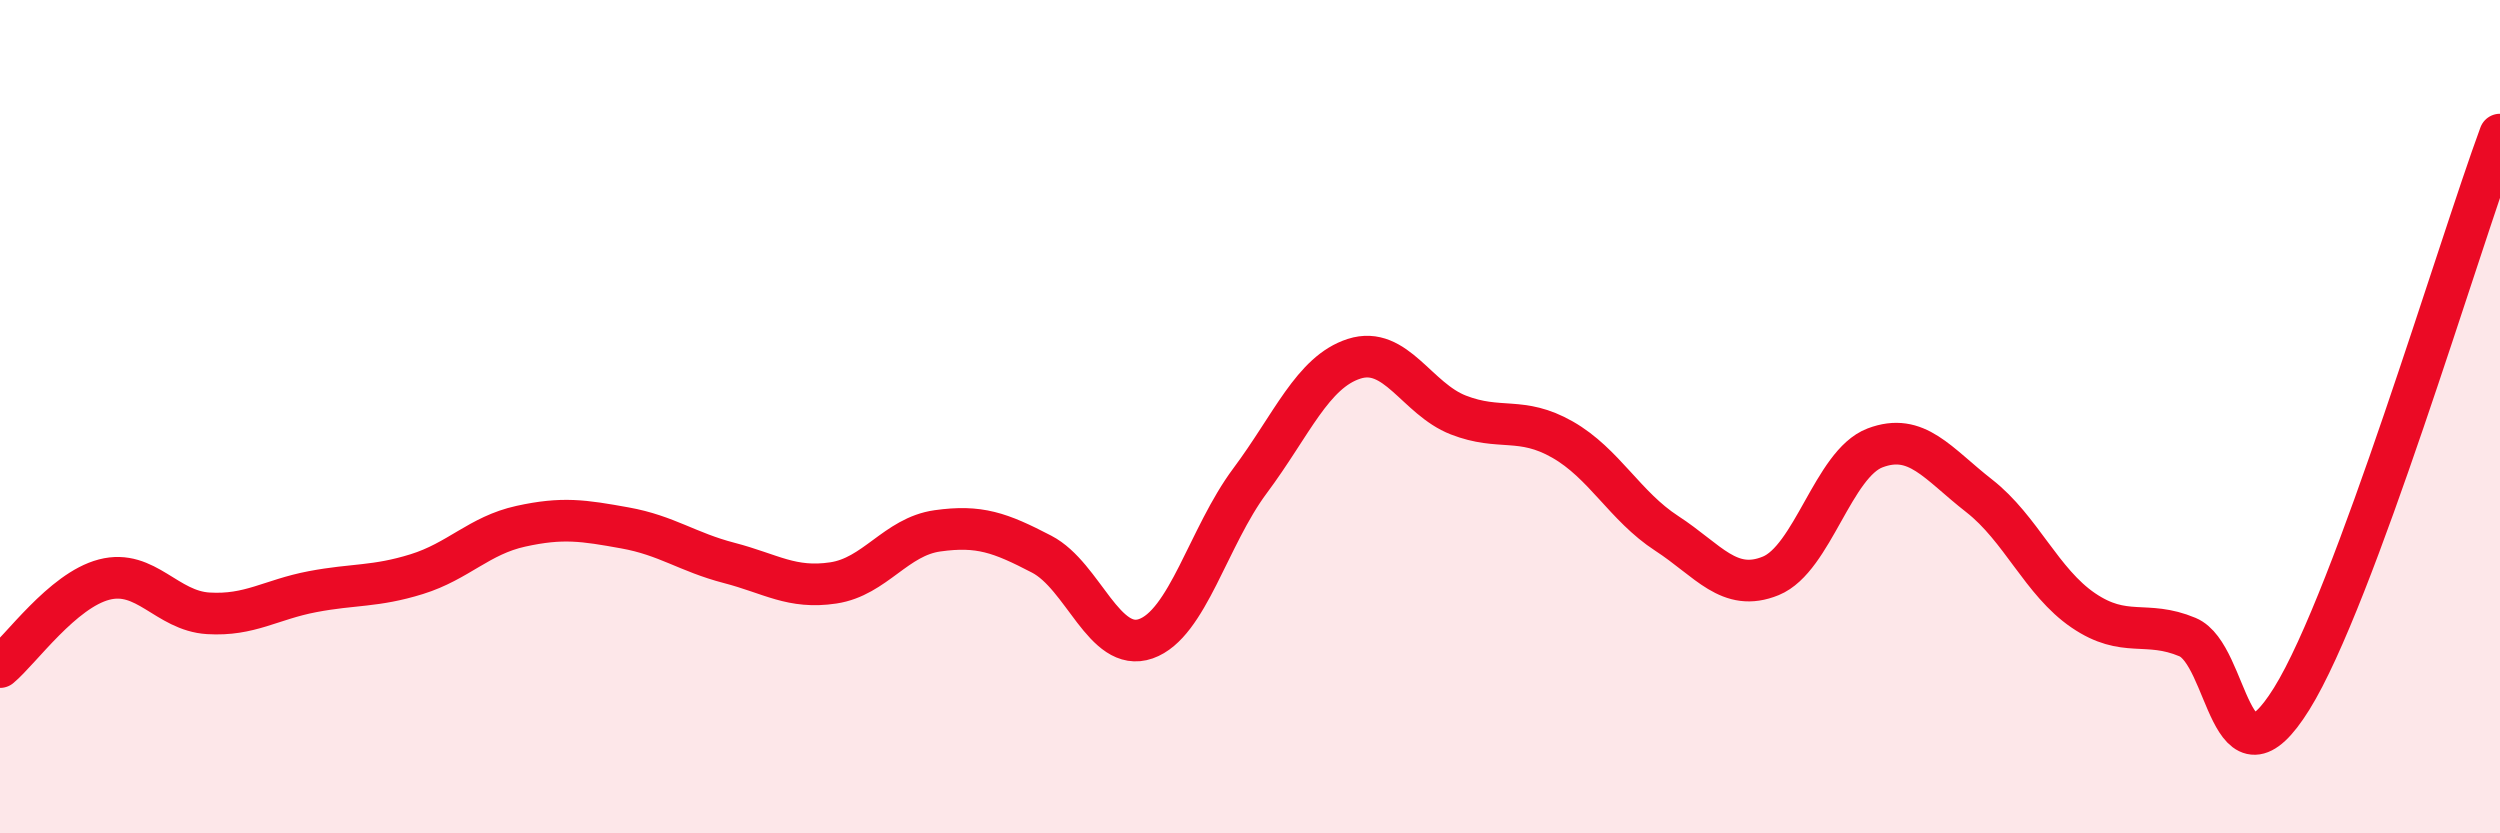 
    <svg width="60" height="20" viewBox="0 0 60 20" xmlns="http://www.w3.org/2000/svg">
      <path
        d="M 0,16.01 C 0.5,15.59 1.5,14.17 2.5,13.91 C 3.5,13.65 4,14.66 5,14.72 C 6,14.78 6.5,14.39 7.5,14.2 C 8.5,14.01 9,14.09 10,13.78 C 11,13.47 11.5,12.85 12.5,12.63 C 13.5,12.41 14,12.49 15,12.67 C 16,12.85 16.5,13.25 17.5,13.51 C 18.5,13.77 19,14.14 20,13.99 C 21,13.84 21.5,12.88 22.5,12.74 C 23.5,12.6 24,12.78 25,13.3 C 26,13.82 26.5,15.68 27.5,15.33 C 28.5,14.98 29,12.88 30,11.54 C 31,10.2 31.5,8.93 32.5,8.61 C 33.5,8.29 34,9.57 35,9.96 C 36,10.35 36.5,9.98 37.5,10.55 C 38.5,11.12 39,12.15 40,12.8 C 41,13.45 41.5,14.23 42.5,13.82 C 43.5,13.41 44,11.13 45,10.75 C 46,10.37 46.5,11.12 47.5,11.9 C 48.5,12.68 49,13.97 50,14.65 C 51,15.33 51.5,14.87 52.5,15.29 C 53.5,15.71 53.5,19.18 55,16.77 C 56.5,14.36 59,5.94 60,3.23L60 20L0 20Z"
        fill="#EB0A25"
        opacity="0.1"
        stroke-linecap="round"
        stroke-linejoin="round"
      />
      <path
        d="M 0,16.01 C 0.5,15.59 1.5,14.17 2.5,13.91 C 3.5,13.65 4,14.66 5,14.72 C 6,14.78 6.5,14.39 7.5,14.2 C 8.5,14.01 9,14.09 10,13.78 C 11,13.47 11.5,12.85 12.5,12.63 C 13.5,12.41 14,12.49 15,12.67 C 16,12.85 16.5,13.25 17.5,13.51 C 18.5,13.77 19,14.14 20,13.99 C 21,13.84 21.5,12.88 22.5,12.74 C 23.5,12.6 24,12.78 25,13.3 C 26,13.82 26.5,15.68 27.5,15.33 C 28.5,14.98 29,12.88 30,11.54 C 31,10.2 31.5,8.93 32.5,8.61 C 33.5,8.29 34,9.57 35,9.96 C 36,10.35 36.5,9.98 37.5,10.55 C 38.5,11.12 39,12.15 40,12.8 C 41,13.45 41.5,14.23 42.5,13.82 C 43.5,13.41 44,11.13 45,10.75 C 46,10.37 46.5,11.12 47.5,11.9 C 48.5,12.68 49,13.97 50,14.65 C 51,15.33 51.5,14.87 52.5,15.29 C 53.5,15.71 53.5,19.18 55,16.77 C 56.5,14.36 59,5.94 60,3.23"
        stroke="#EB0A25"
        stroke-width="1"
        fill="none"
        stroke-linecap="round"
        stroke-linejoin="round"
      />
    </svg>
  